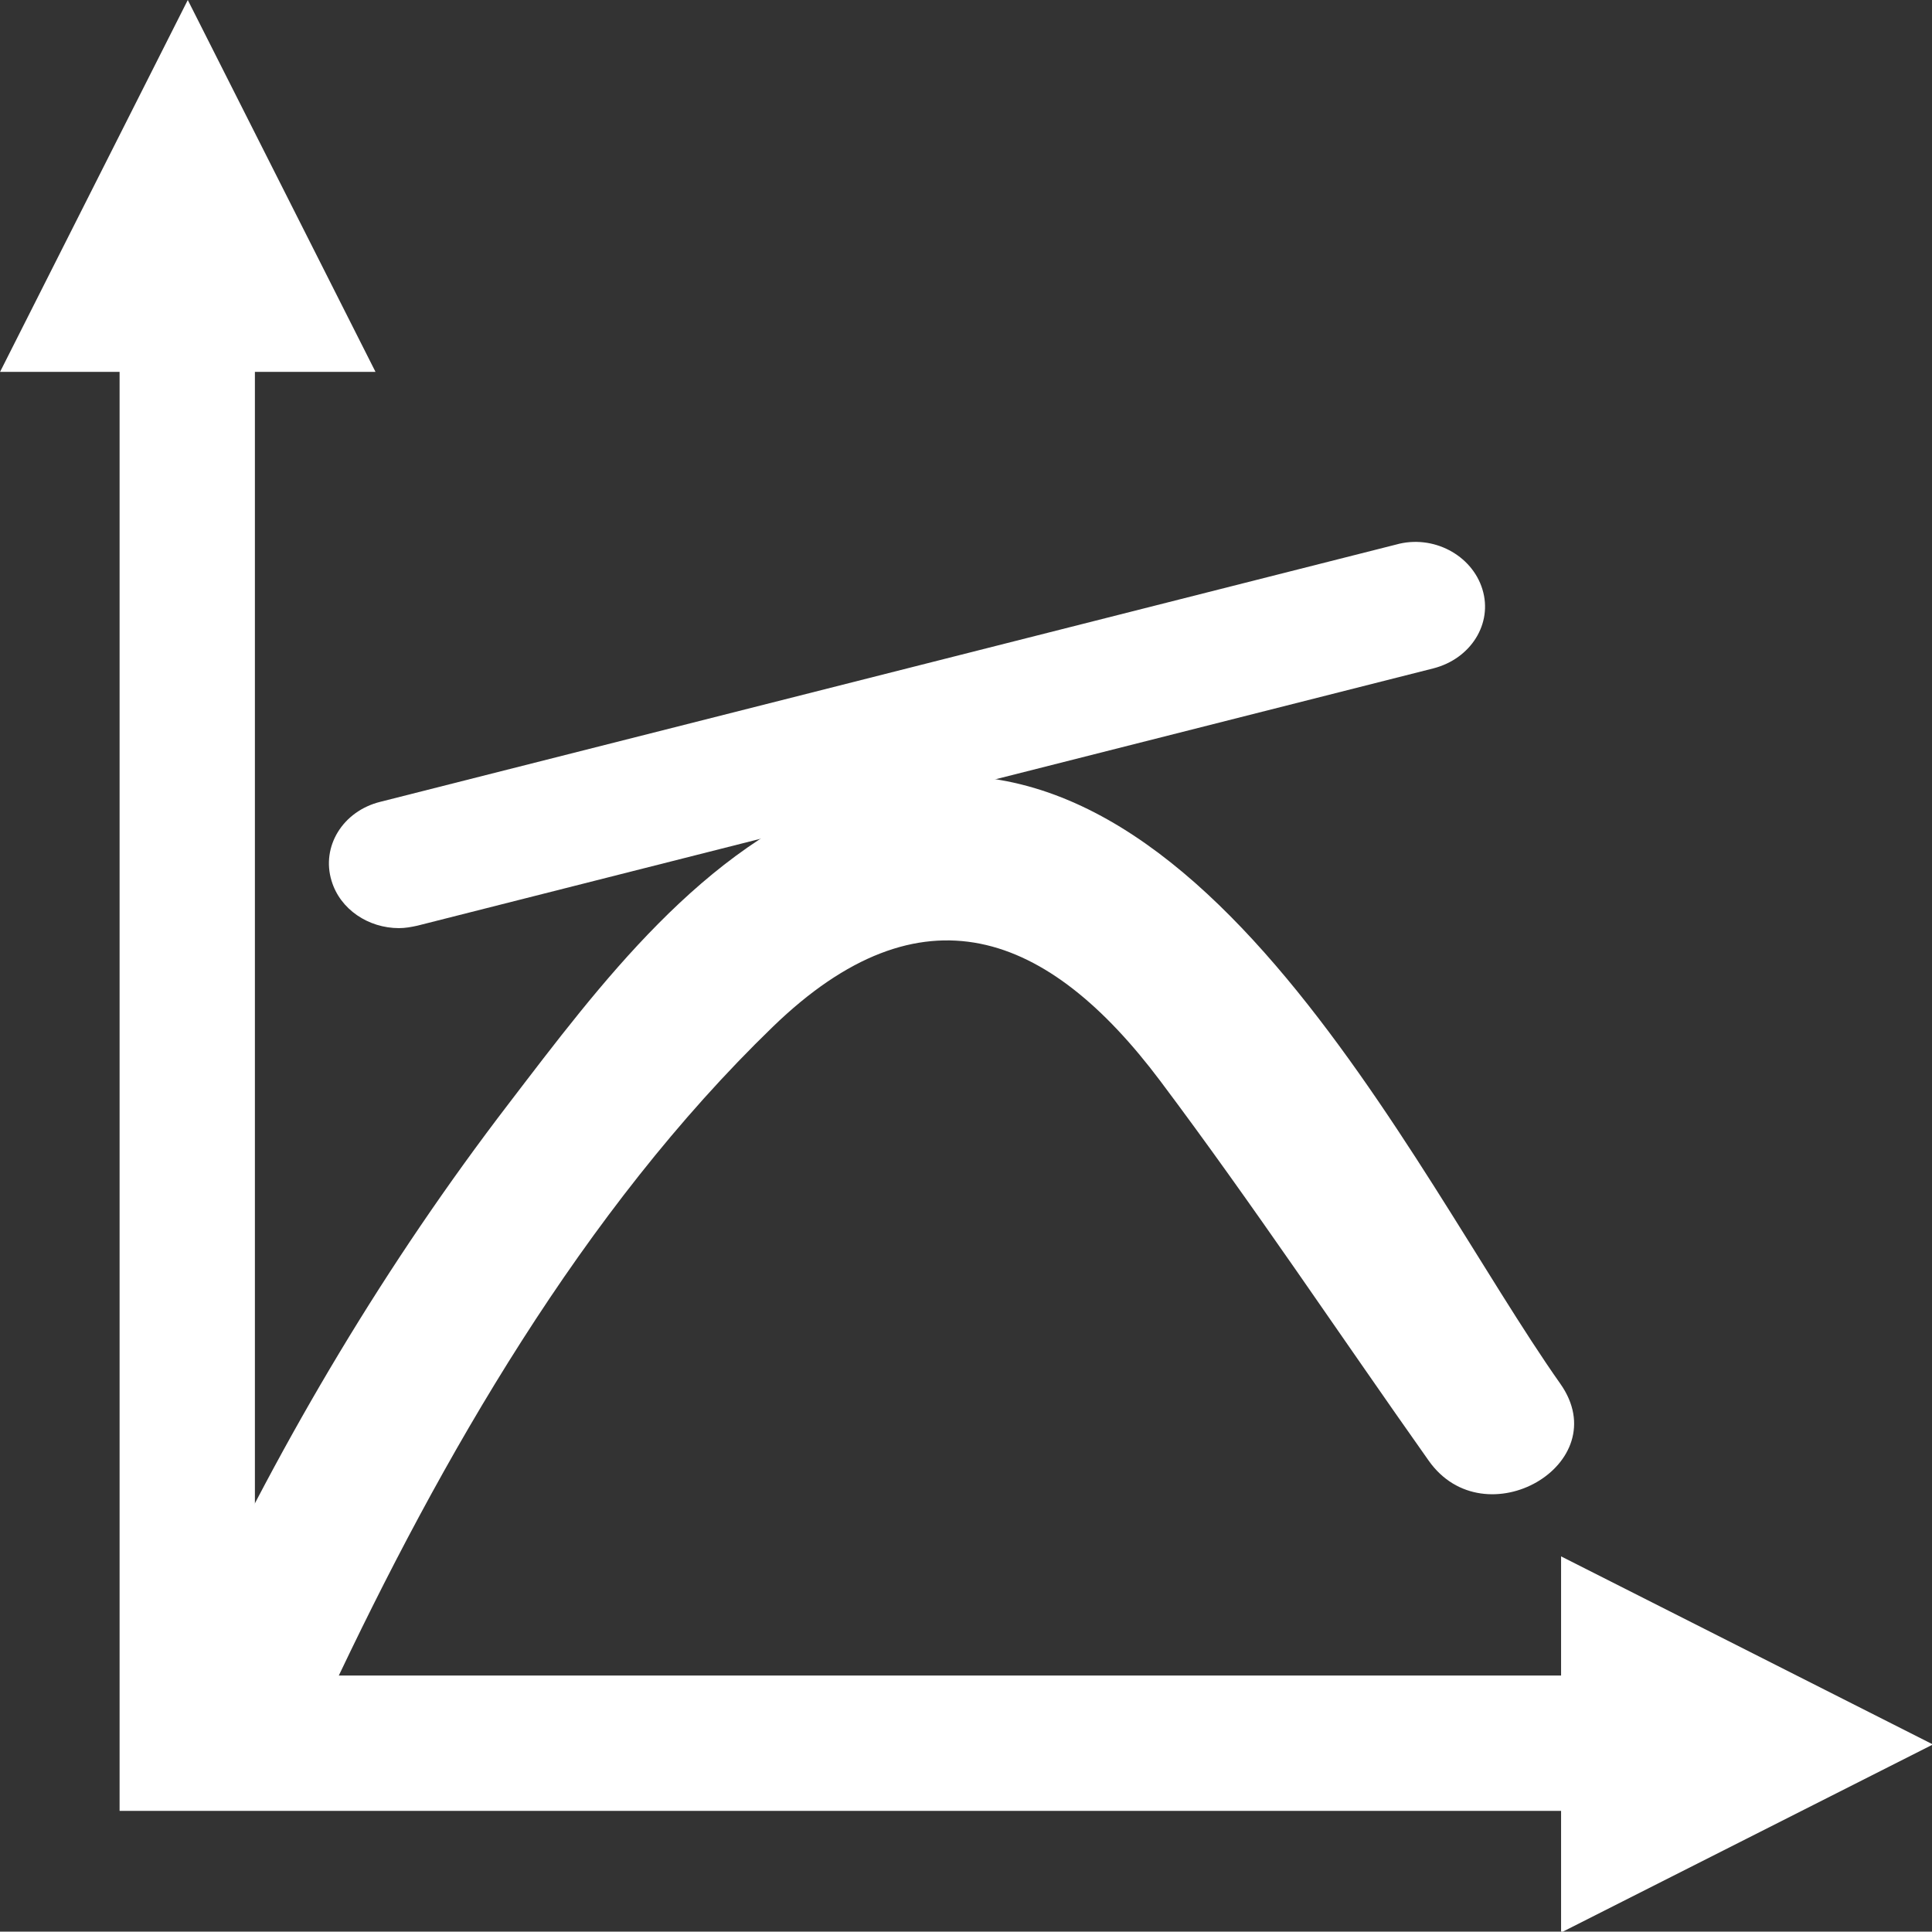 <?xml version="1.0" encoding="UTF-8" standalone="no"?>
<svg
   id="Layer_1"
   data-name="Layer 1"
   viewBox="0 0 20.023 20.019"
   version="1.1"
   sodipodi:docname="tangent-line.svg"
   width="20.023"
   height="20.019"
   inkscape:version="1.2 (dc2aedaf03, 2022-05-15)"
   xmlns:inkscape="http://www.inkscape.org/namespaces/inkscape"
   xmlns:sodipodi="http://sodipodi.sourceforge.net/DTD/sodipodi-0.dtd"
   xmlns="http://www.w3.org/2000/svg"
   xmlns:svg="http://www.w3.org/2000/svg">
  <rect x="0" y="0" width="20.023" height="20.019" fill="#333333" stroke="none"/>
  <sodipodi:namedview
     id="namedview13"
     pagecolor="#ffffff"
     bordercolor="#000000"
     borderopacity="0.25"
     inkscape:showpageshadow="2"
     inkscape:pageopacity="0.0"
     inkscape:pagecheckerboard="0"
     inkscape:deskcolor="#d1d1d1"
     showgrid="false"
     inkscape:zoom="21.137443"
     inkscape:cx="21.525783"
     inkscape:cy="12.962779"
     inkscape:window-width="1920"
     inkscape:window-height="1017"
     inkscape:window-x="3832"
     inkscape:window-y="-8"
     inkscape:window-maximized="1"
     inkscape:current-layer="Layer_1" />
  <defs
     id="defs4">
    <style
       id="style2">
      .cls-1 {
        fill: #231f20;
      }
    </style>
  </defs>
  <path
     class="cls-1"
     d="M 3.417,17.565 C 4.573,15.104 6.042,12.545 8.009,10.642 9.552,9.147 10.861,9.653 12.025,11.203 c 0.963,1.283 1.855,2.625 2.781,3.934 0.58,0.825 1.952,0.037 1.365,-0.796 C 14.628,12.155 12.293,6.994 8.809,8.229 7.284,8.768 6.217,10.203 5.273,11.437 4.001,13.096 2.941,14.881 2.052,16.769 1.621,17.684 2.986,18.487 3.417,17.565 Z"
     id="path6"
     style="stroke-width:0.372;fill:#ffffff" />
  <polygon
     class="cls-1"
     points="4.63,51.73 44.79,51.73 44.79,55.12 55.15,49.88 44.79,44.64 44.79,47.96 8.4,47.96 8.4,11.64 11.76,11.64 6.53,1.28 1.3,11.64 4.63,11.64 "
     id="polygon8"
     transform="matrix(0.372,0,0,0.372,-0.483,-0.476)"
     style="fill:#ffffff" />
  <path
     class="cls-1"
     d="M 4.135,9.619 C 3.819,9.619 3.525,9.426 3.436,9.128 3.328,8.775 3.551,8.407 3.941,8.31 L 14.468,5.644 c 0.383,-0.108 0.788,0.108 0.896,0.465 0.108,0.353 -0.119,0.718 -0.509,0.818 L 4.328,9.593 c -0.067,0.015 -0.13,0.026 -0.193,0.026 z"
     id="path10"
     style="stroke-width:0.372;fill:#ffffff" />
</svg>
